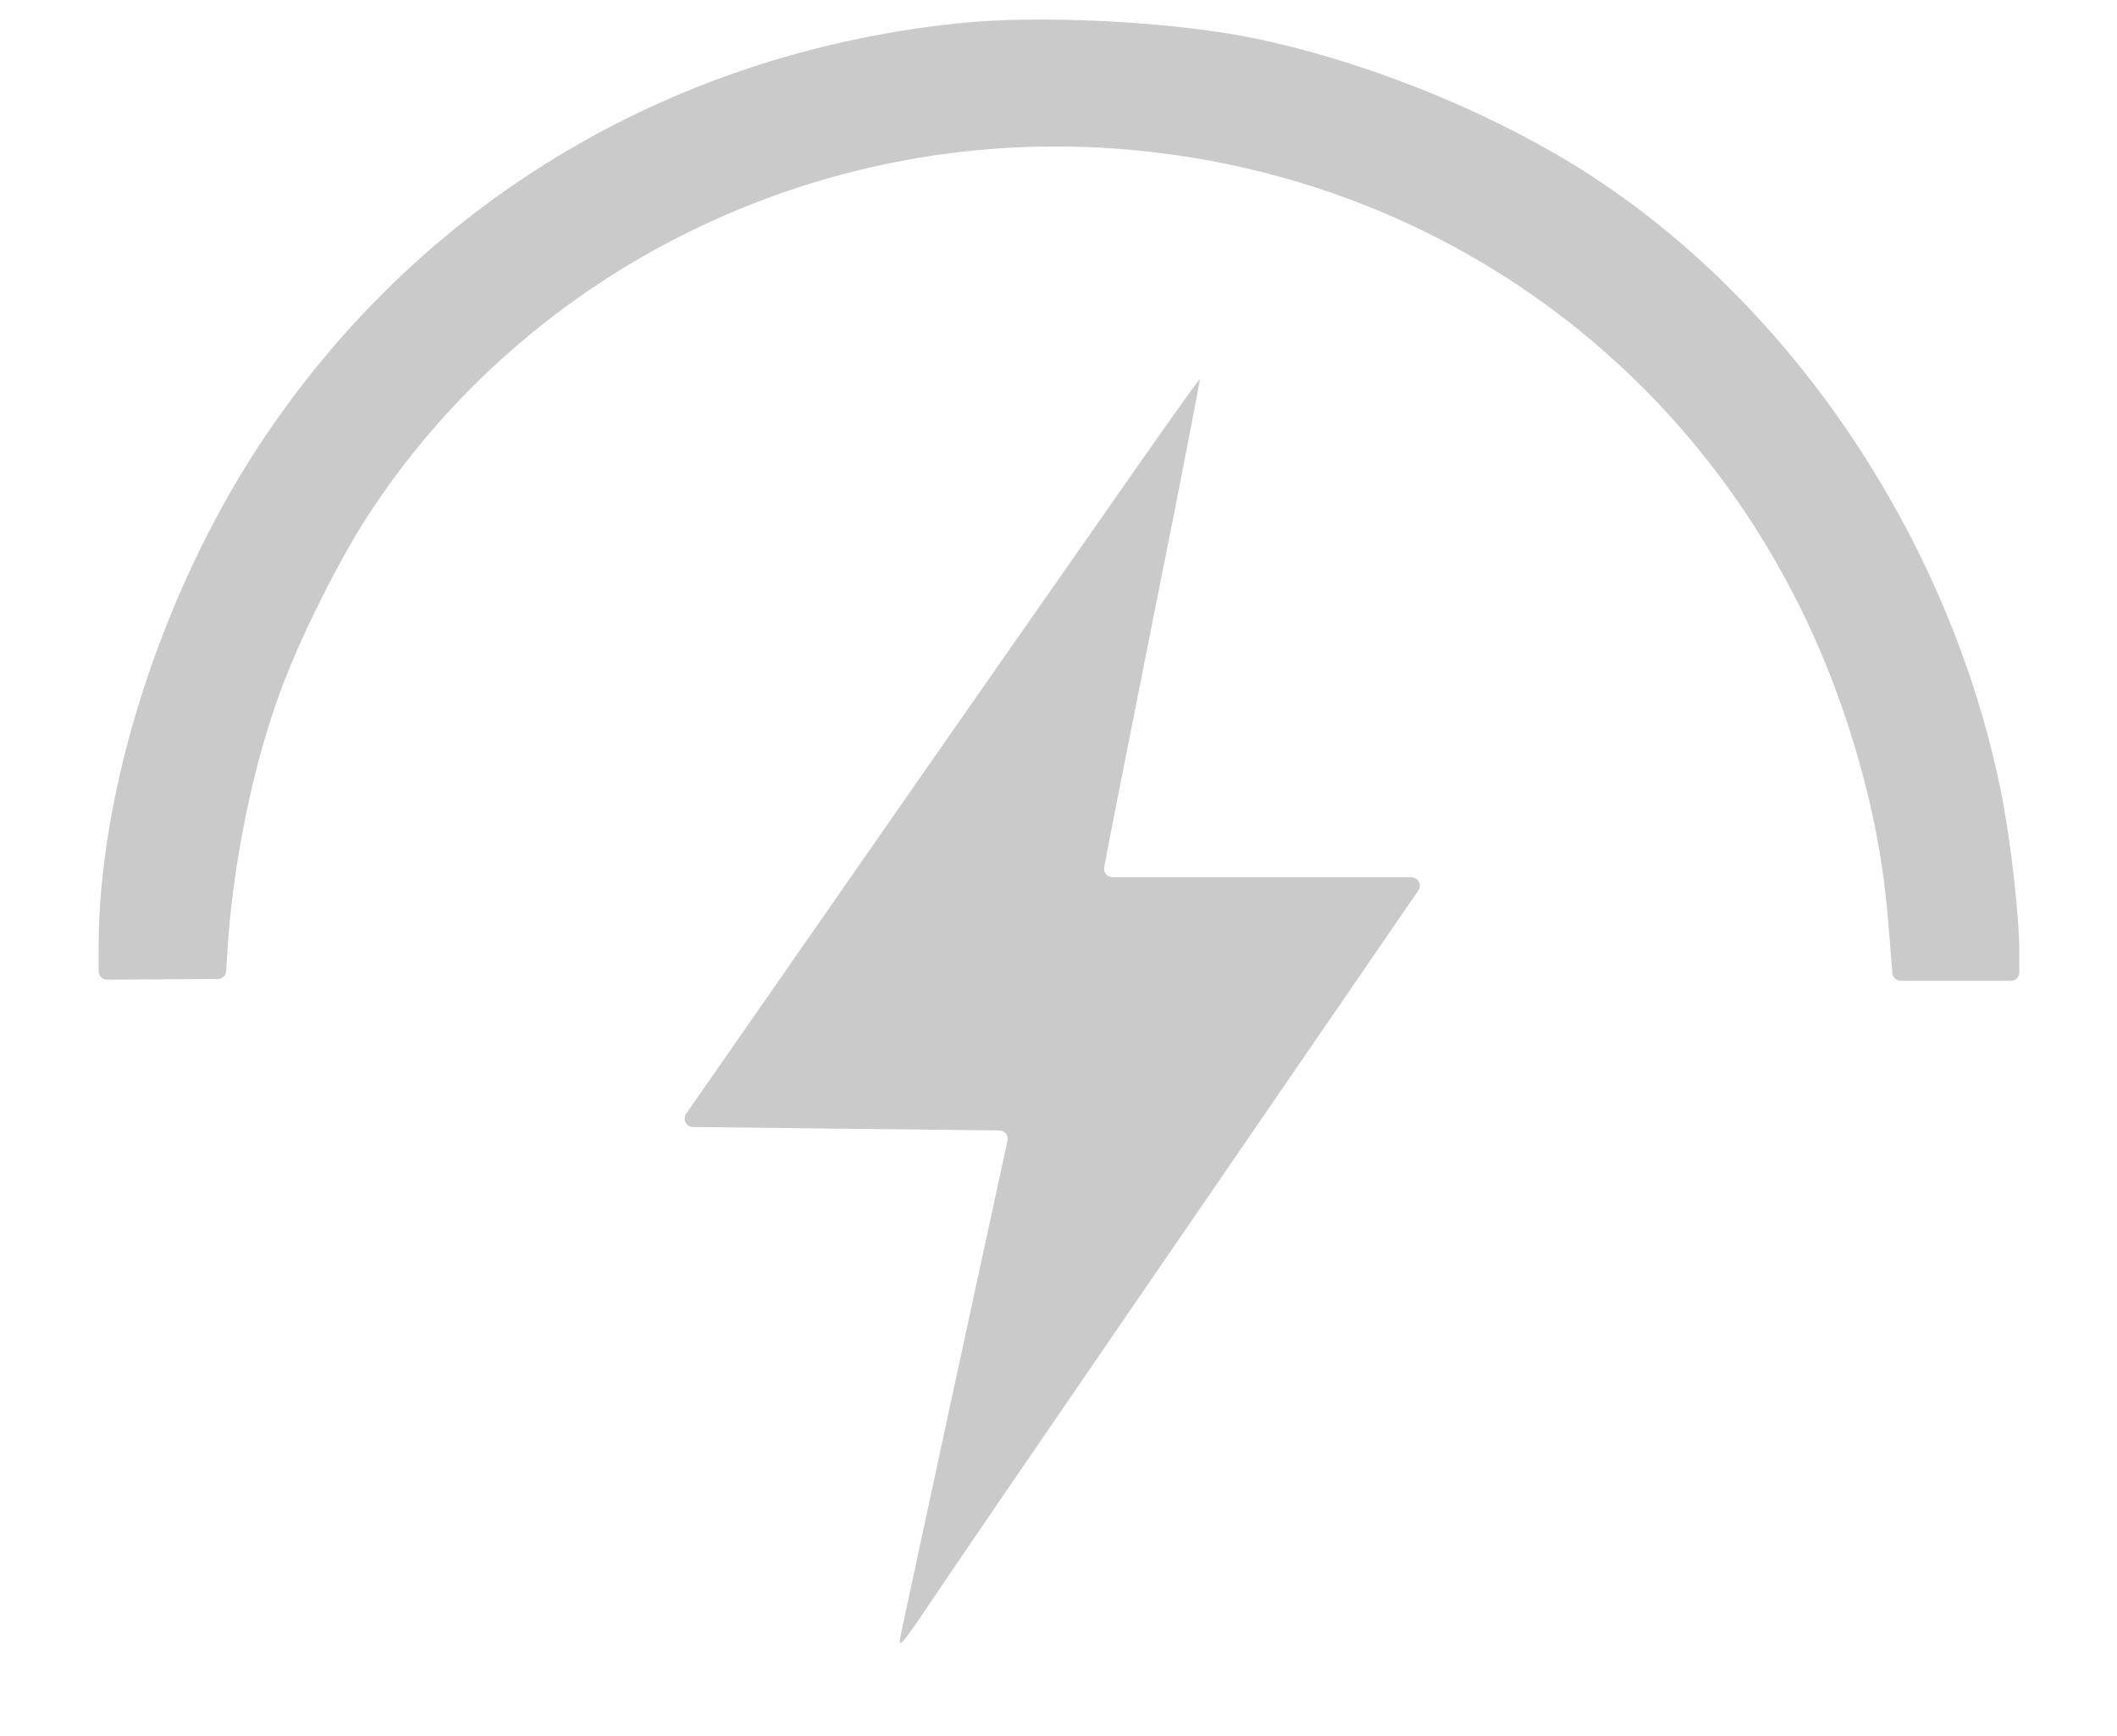 <?xml version="1.0" encoding="UTF-8"?> <svg xmlns="http://www.w3.org/2000/svg" width="50" height="41" viewBox="0 0 50 41" fill="none"><path d="M22.579 0.555C15.722 1.288 9.823 4.869 6.097 10.554C3.795 14.073 2.329 18.675 2.329 22.386V22.936C2.329 23.047 2.419 23.137 2.53 23.136L3.829 23.129L5.143 23.121C5.248 23.12 5.335 23.038 5.342 22.933L5.382 22.29C5.52 20.325 5.977 18.09 6.598 16.396C7.038 15.164 7.995 13.235 8.702 12.16C12.488 6.353 19.267 3.017 26.296 3.506C34.377 4.074 41.087 9.322 43.622 17.051C44.174 18.736 44.476 20.212 44.605 21.871L44.694 22.98C44.703 23.084 44.789 23.164 44.894 23.164H46.201H47.493C47.603 23.164 47.693 23.074 47.693 22.964V22.482C47.693 21.635 47.486 19.828 47.262 18.71C46.037 12.623 42.165 6.947 37.154 3.882C34.946 2.528 32.1 1.41 29.582 0.895C27.633 0.502 24.502 0.345 22.579 0.555Z" fill="#CACACA"></path><path d="M26.106 12.099C24.89 13.837 22.113 17.81 19.94 20.937L16.206 26.303C16.114 26.435 16.207 26.615 16.367 26.617L19.922 26.657L23.601 26.698C23.728 26.699 23.822 26.816 23.795 26.94L22.579 32.551C21.889 35.765 21.285 38.533 21.259 38.699C21.216 38.935 21.337 38.795 21.872 38C22.579 36.944 23.898 35.014 29.953 26.194L33.498 21.032C33.589 20.899 33.494 20.718 33.333 20.718H29.875H26.277C26.152 20.718 26.058 20.605 26.08 20.483L26.098 20.387C26.123 20.212 26.649 17.566 27.253 14.518C27.866 11.47 28.349 8.964 28.34 8.955C28.323 8.938 27.322 10.353 26.106 12.099Z" fill="#CACACA"></path></svg> 